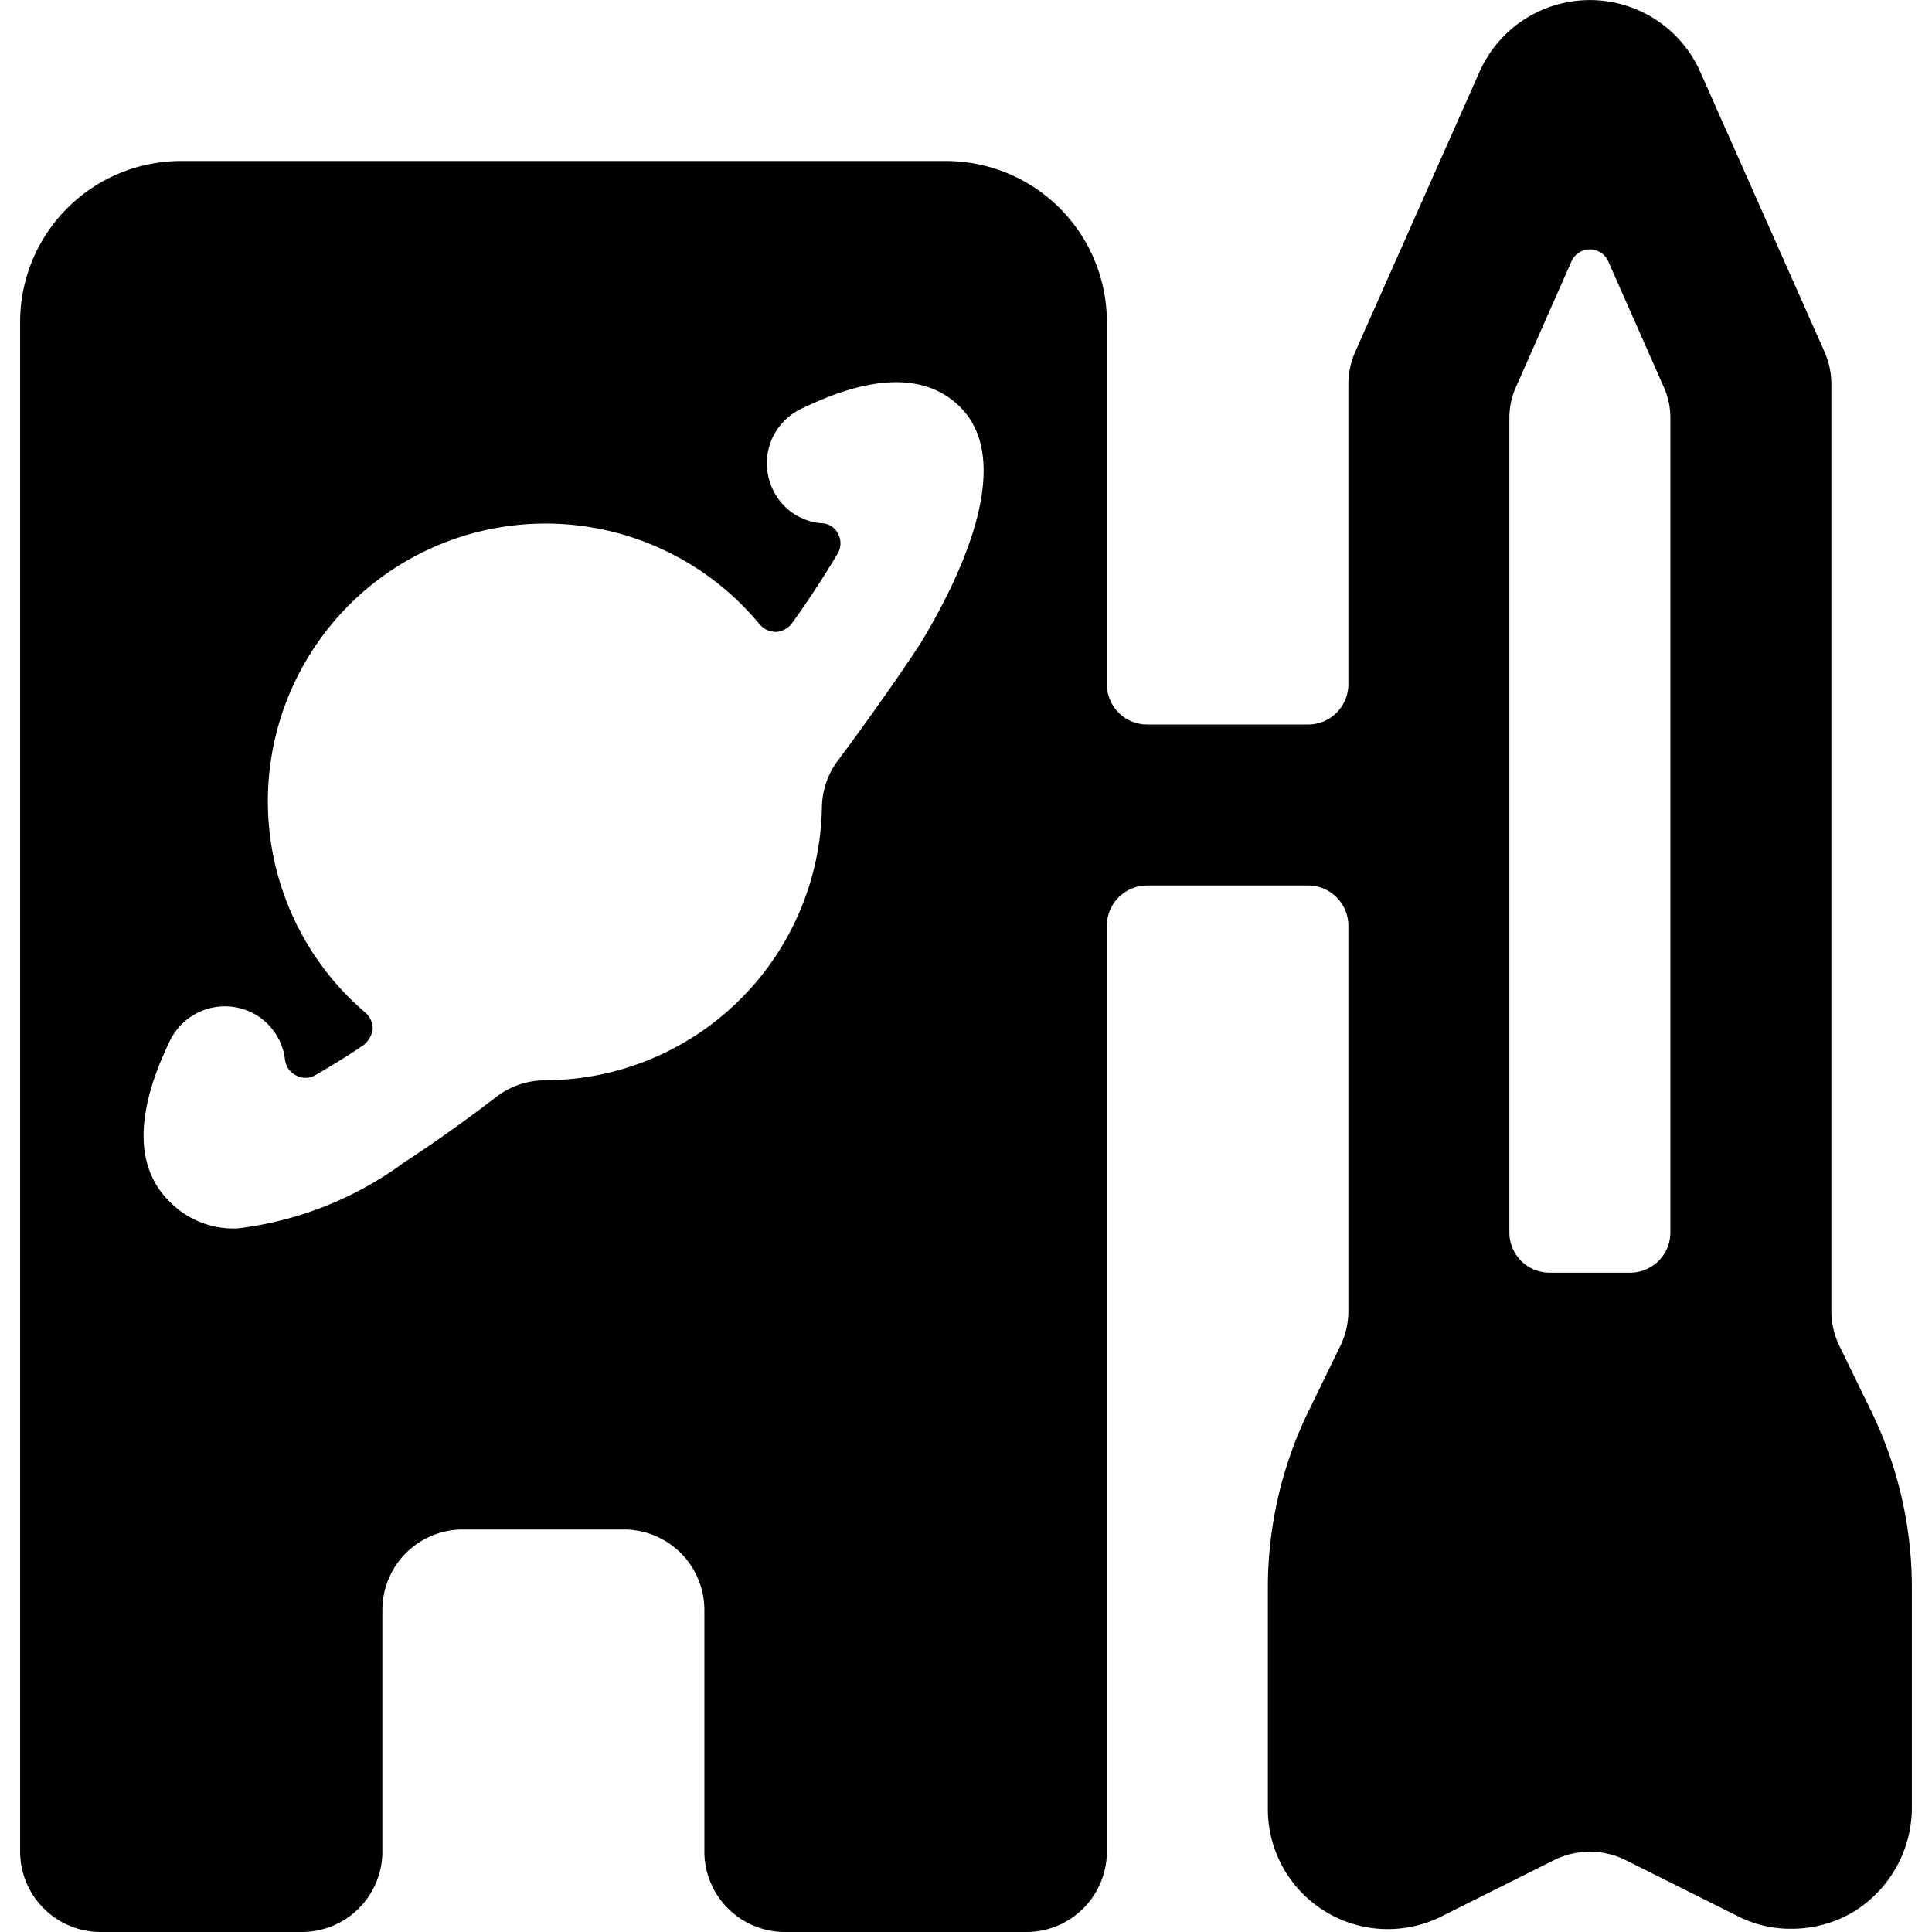 <svg xmlns="http://www.w3.org/2000/svg" viewBox="0 0 24 24"><path d="m23.22 17.48 -0.36 -0.74a1 1 0 0 1 -0.11 -0.44V4.77a1 1 0 0 0 -0.09 -0.41L21.12 0.89a1.5 1.5 0 0 0 -2.74 0l-1.54 3.47a1 1 0 0 0 -0.09 0.41V8.5a0.5 0.5 0 0 1 -0.5 0.5h-2a0.5 0.5 0 0 1 -0.5 -0.5V4a2 2 0 0 0 -2 -2h-9.5a2 2 0 0 0 -2 2v19a1 1 0 0 0 1 1h2.5a1 1 0 0 0 1 -1v-3a1 1 0 0 1 1 -1h2a1 1 0 0 1 1 1v3a1 1 0 0 0 1 1h3a1 1 0 0 0 1 -1V11.5a0.5 0.5 0 0 1 0.5 -0.5h2a0.5 0.5 0 0 1 0.5 0.5v4.8a1 1 0 0 1 -0.11 0.44l-0.36 0.74a5 5 0 0 0 -0.53 2.23v2.75a1.49 1.49 0 0 0 2.17 1.34l1.38 -0.69a1 1 0 0 1 0.9 0l1.38 0.69a1.44 1.44 0 0 0 0.67 0.16 1.5 1.5 0 0 0 0.79 -0.22 1.52 1.52 0 0 0 0.71 -1.28v-2.75a5 5 0 0 0 -0.53 -2.23ZM11.43 8c-0.29 0.44 -0.63 0.92 -1 1.42a1 1 0 0 0 -0.22 0.61 3.45 3.45 0 0 1 -3.44 3.39 1 1 0 0 0 -0.61 0.21q-0.6 0.46 -1.14 0.81a4.36 4.36 0 0 1 -2.07 0.82 1.11 1.11 0 0 1 -0.84 -0.33c-0.43 -0.42 -0.44 -1.09 0 -2a0.76 0.76 0 0 1 1 -0.36 0.75 0.75 0 0 1 0.43 0.59 0.25 0.25 0 0 0 0.14 0.2 0.24 0.24 0 0 0 0.23 0c0.19 -0.11 0.39 -0.23 0.61 -0.38a0.31 0.31 0 0 0 0.11 -0.2 0.27 0.27 0 0 0 -0.09 -0.2 3.45 3.45 0 1 1 4.9 -4.82 0.27 0.27 0 0 0 0.2 0.09 0.27 0.27 0 0 0 0.2 -0.11c0.23 -0.32 0.42 -0.62 0.57 -0.87a0.25 0.25 0 0 0 0 -0.24 0.23 0.23 0 0 0 -0.2 -0.13 0.73 0.73 0 0 1 -0.61 -0.42 0.75 0.75 0 0 1 0.35 -1c0.34 -0.16 1.38 -0.66 2 0S12 7.06 11.43 8Zm9.32 7.31a0.5 0.5 0 0 1 -0.5 0.5h-1a0.5 0.5 0 0 1 -0.5 -0.5V5.19a0.93 0.93 0 0 1 0.09 -0.4l0.68 -1.54a0.25 0.25 0 0 1 0.46 0l0.68 1.54a0.93 0.93 0 0 1 0.09 0.4Z" fill="#000000" stroke-width="1"></path></svg>